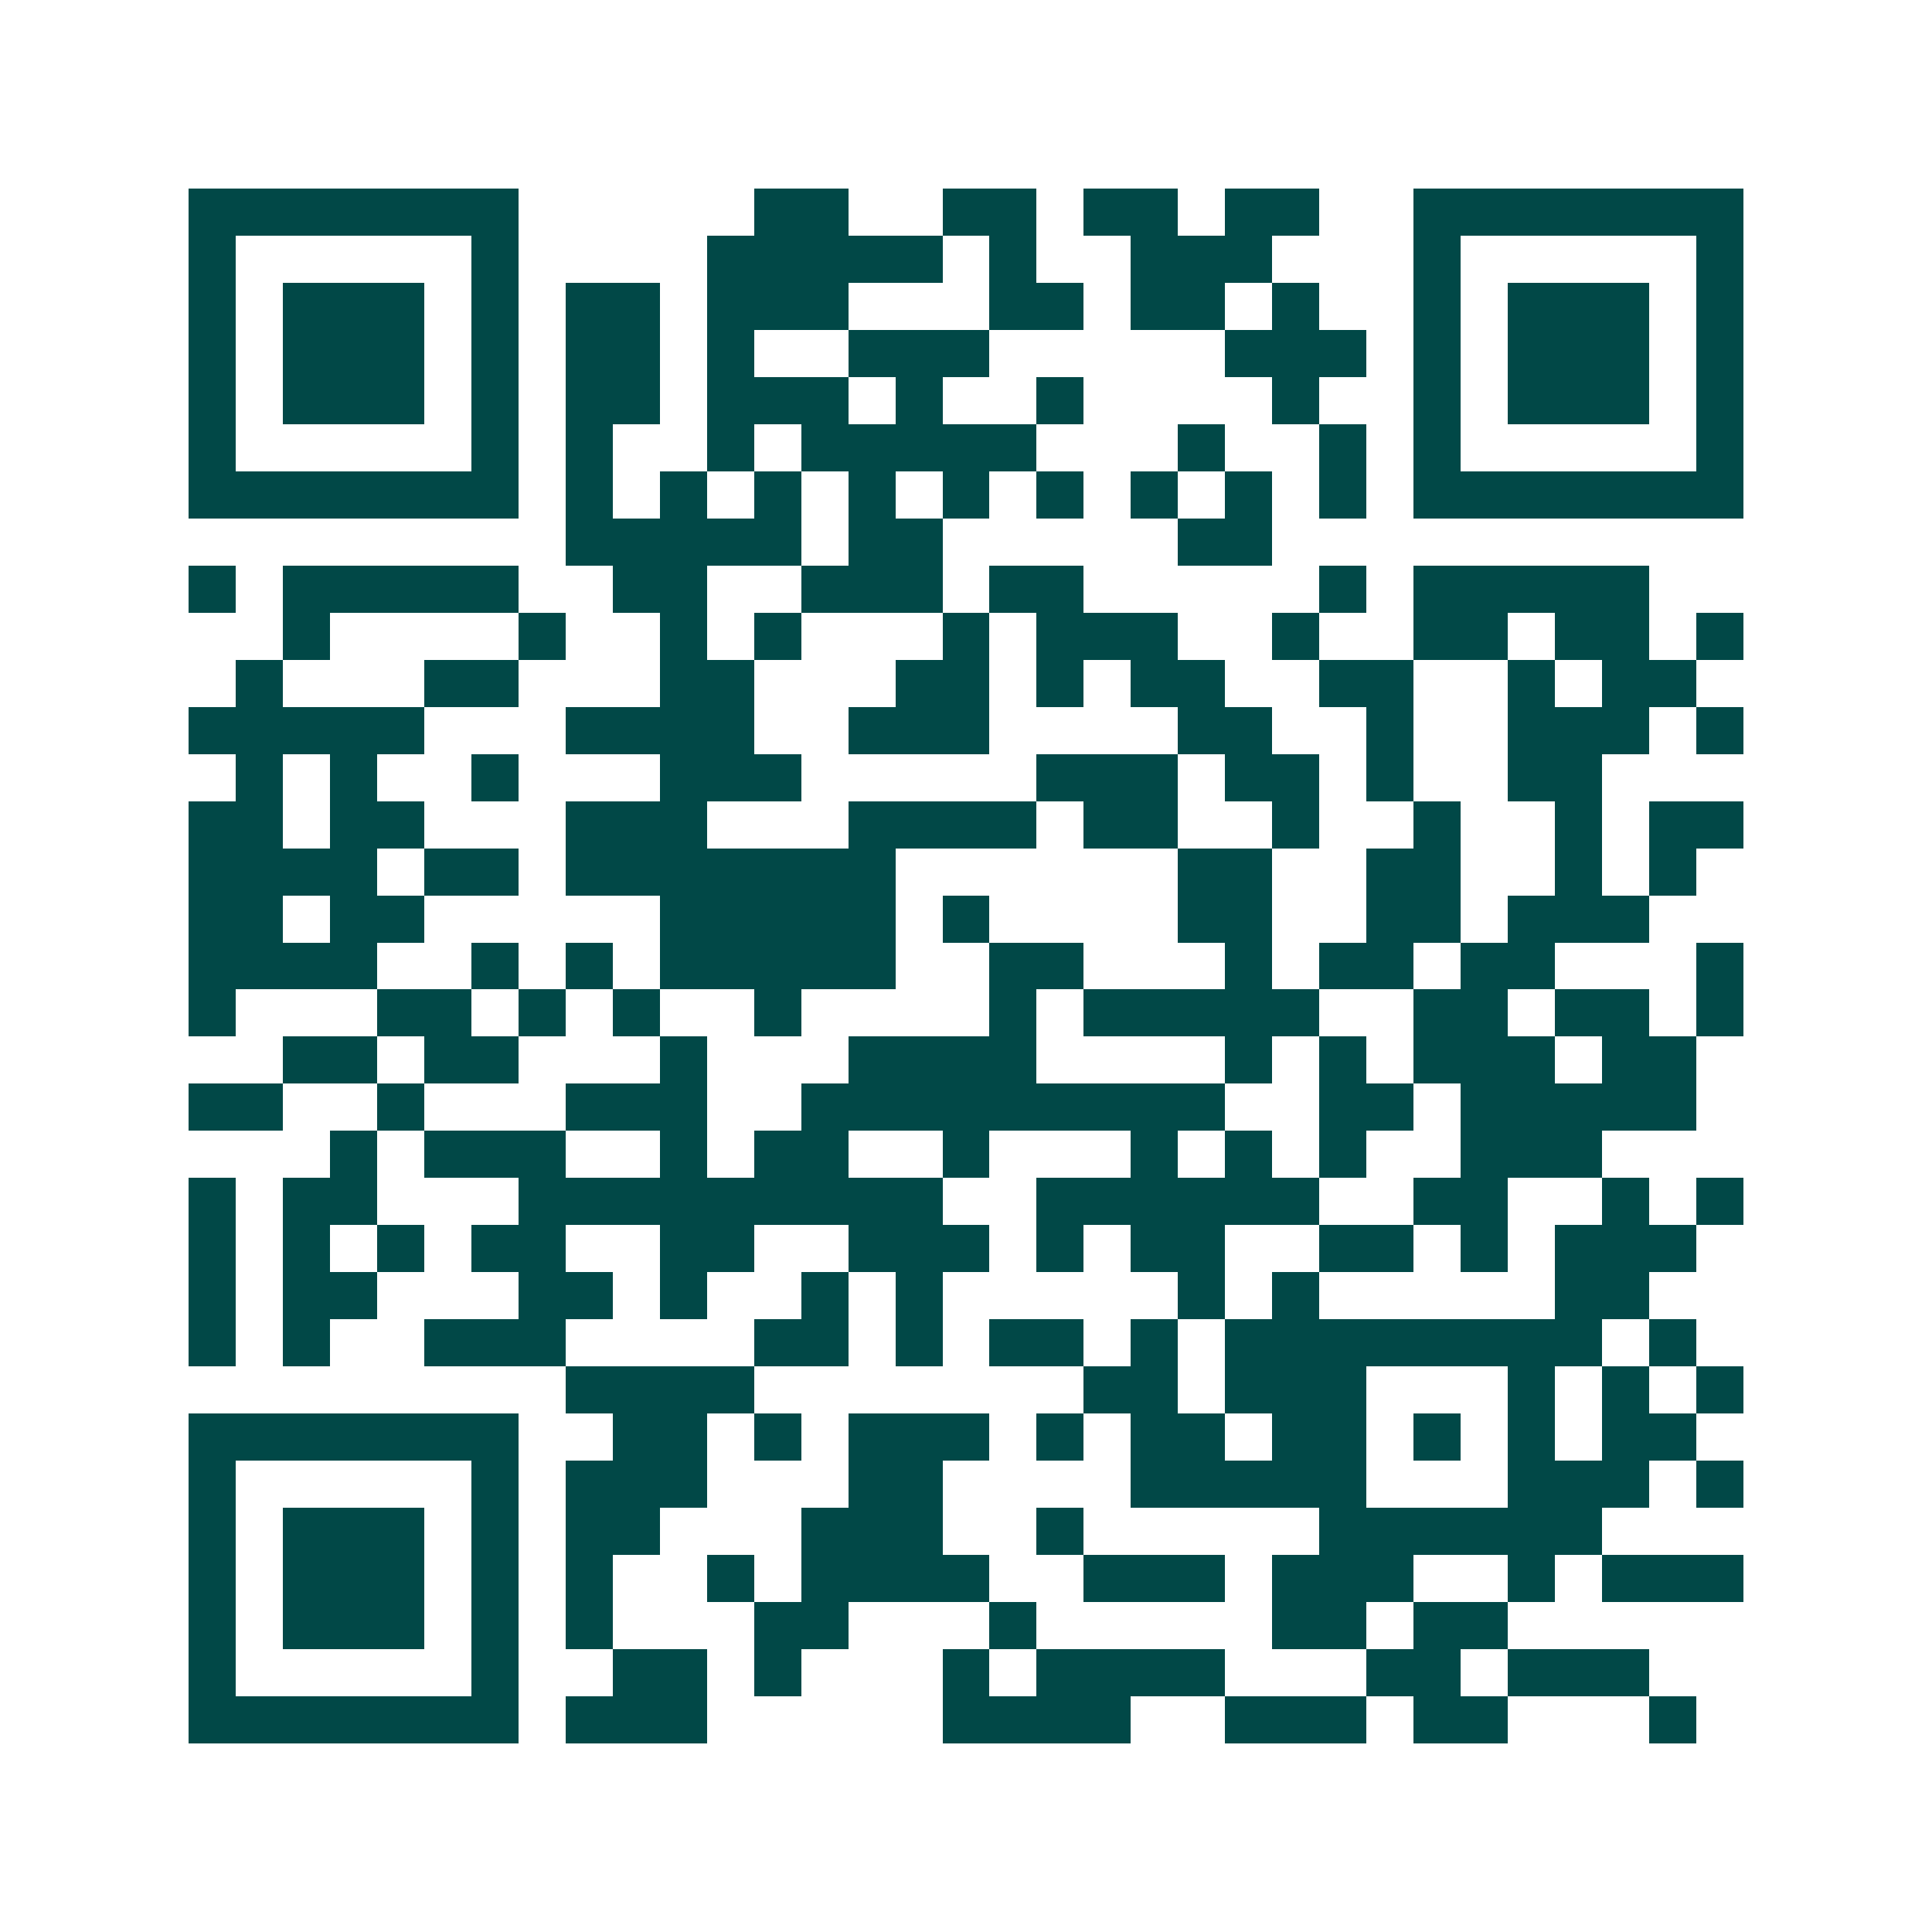 <svg xmlns="http://www.w3.org/2000/svg" width="200" height="200" viewBox="0 0 41 41" shape-rendering="crispEdges"><path fill="#ffffff" d="M0 0h41v41H0z"/><path stroke="#014847" d="M4 4.5h7m5 0h2m2 0h2m1 0h2m1 0h2m2 0h7M4 5.5h1m5 0h1m4 0h5m1 0h1m2 0h3m3 0h1m5 0h1M4 6.5h1m1 0h3m1 0h1m1 0h2m1 0h3m3 0h2m1 0h2m1 0h1m2 0h1m1 0h3m1 0h1M4 7.5h1m1 0h3m1 0h1m1 0h2m1 0h1m2 0h3m5 0h3m1 0h1m1 0h3m1 0h1M4 8.5h1m1 0h3m1 0h1m1 0h2m1 0h3m1 0h1m2 0h1m4 0h1m2 0h1m1 0h3m1 0h1M4 9.5h1m5 0h1m1 0h1m2 0h1m1 0h5m3 0h1m2 0h1m1 0h1m5 0h1M4 10.5h7m1 0h1m1 0h1m1 0h1m1 0h1m1 0h1m1 0h1m1 0h1m1 0h1m1 0h1m1 0h7M12 11.5h5m1 0h2m5 0h2M4 12.5h1m1 0h5m2 0h2m2 0h3m1 0h2m5 0h1m1 0h5M6 13.5h1m4 0h1m2 0h1m1 0h1m3 0h1m1 0h3m2 0h1m2 0h2m1 0h2m1 0h1M5 14.5h1m3 0h2m3 0h2m3 0h2m1 0h1m1 0h2m2 0h2m2 0h1m1 0h2M4 15.5h5m3 0h4m2 0h3m4 0h2m2 0h1m2 0h3m1 0h1M5 16.5h1m1 0h1m2 0h1m3 0h3m5 0h3m1 0h2m1 0h1m2 0h2M4 17.5h2m1 0h2m3 0h3m3 0h4m1 0h2m2 0h1m2 0h1m2 0h1m1 0h2M4 18.5h4m1 0h2m1 0h7m6 0h2m2 0h2m2 0h1m1 0h1M4 19.5h2m1 0h2m5 0h5m1 0h1m4 0h2m2 0h2m1 0h3M4 20.5h4m2 0h1m1 0h1m1 0h5m2 0h2m3 0h1m1 0h2m1 0h2m3 0h1M4 21.5h1m3 0h2m1 0h1m1 0h1m2 0h1m4 0h1m1 0h5m2 0h2m1 0h2m1 0h1M6 22.5h2m1 0h2m3 0h1m3 0h4m4 0h1m1 0h1m1 0h3m1 0h2M4 23.5h2m2 0h1m3 0h3m2 0h9m2 0h2m1 0h5M7 24.5h1m1 0h3m2 0h1m1 0h2m2 0h1m3 0h1m1 0h1m1 0h1m2 0h3M4 25.5h1m1 0h2m3 0h9m2 0h6m2 0h2m2 0h1m1 0h1M4 26.5h1m1 0h1m1 0h1m1 0h2m2 0h2m2 0h3m1 0h1m1 0h2m2 0h2m1 0h1m1 0h3M4 27.5h1m1 0h2m3 0h2m1 0h1m2 0h1m1 0h1m5 0h1m1 0h1m5 0h2M4 28.5h1m1 0h1m2 0h3m4 0h2m1 0h1m1 0h2m1 0h1m1 0h8m1 0h1M12 29.5h4m7 0h2m1 0h3m3 0h1m1 0h1m1 0h1M4 30.5h7m2 0h2m1 0h1m1 0h3m1 0h1m1 0h2m1 0h2m1 0h1m1 0h1m1 0h2M4 31.5h1m5 0h1m1 0h3m3 0h2m4 0h5m3 0h3m1 0h1M4 32.5h1m1 0h3m1 0h1m1 0h2m3 0h3m2 0h1m5 0h6M4 33.5h1m1 0h3m1 0h1m1 0h1m2 0h1m1 0h4m2 0h3m1 0h3m2 0h1m1 0h3M4 34.5h1m1 0h3m1 0h1m1 0h1m3 0h2m3 0h1m5 0h2m1 0h2M4 35.5h1m5 0h1m2 0h2m1 0h1m3 0h1m1 0h4m3 0h2m1 0h3M4 36.5h7m1 0h3m5 0h4m2 0h3m1 0h2m3 0h1"/></svg>
